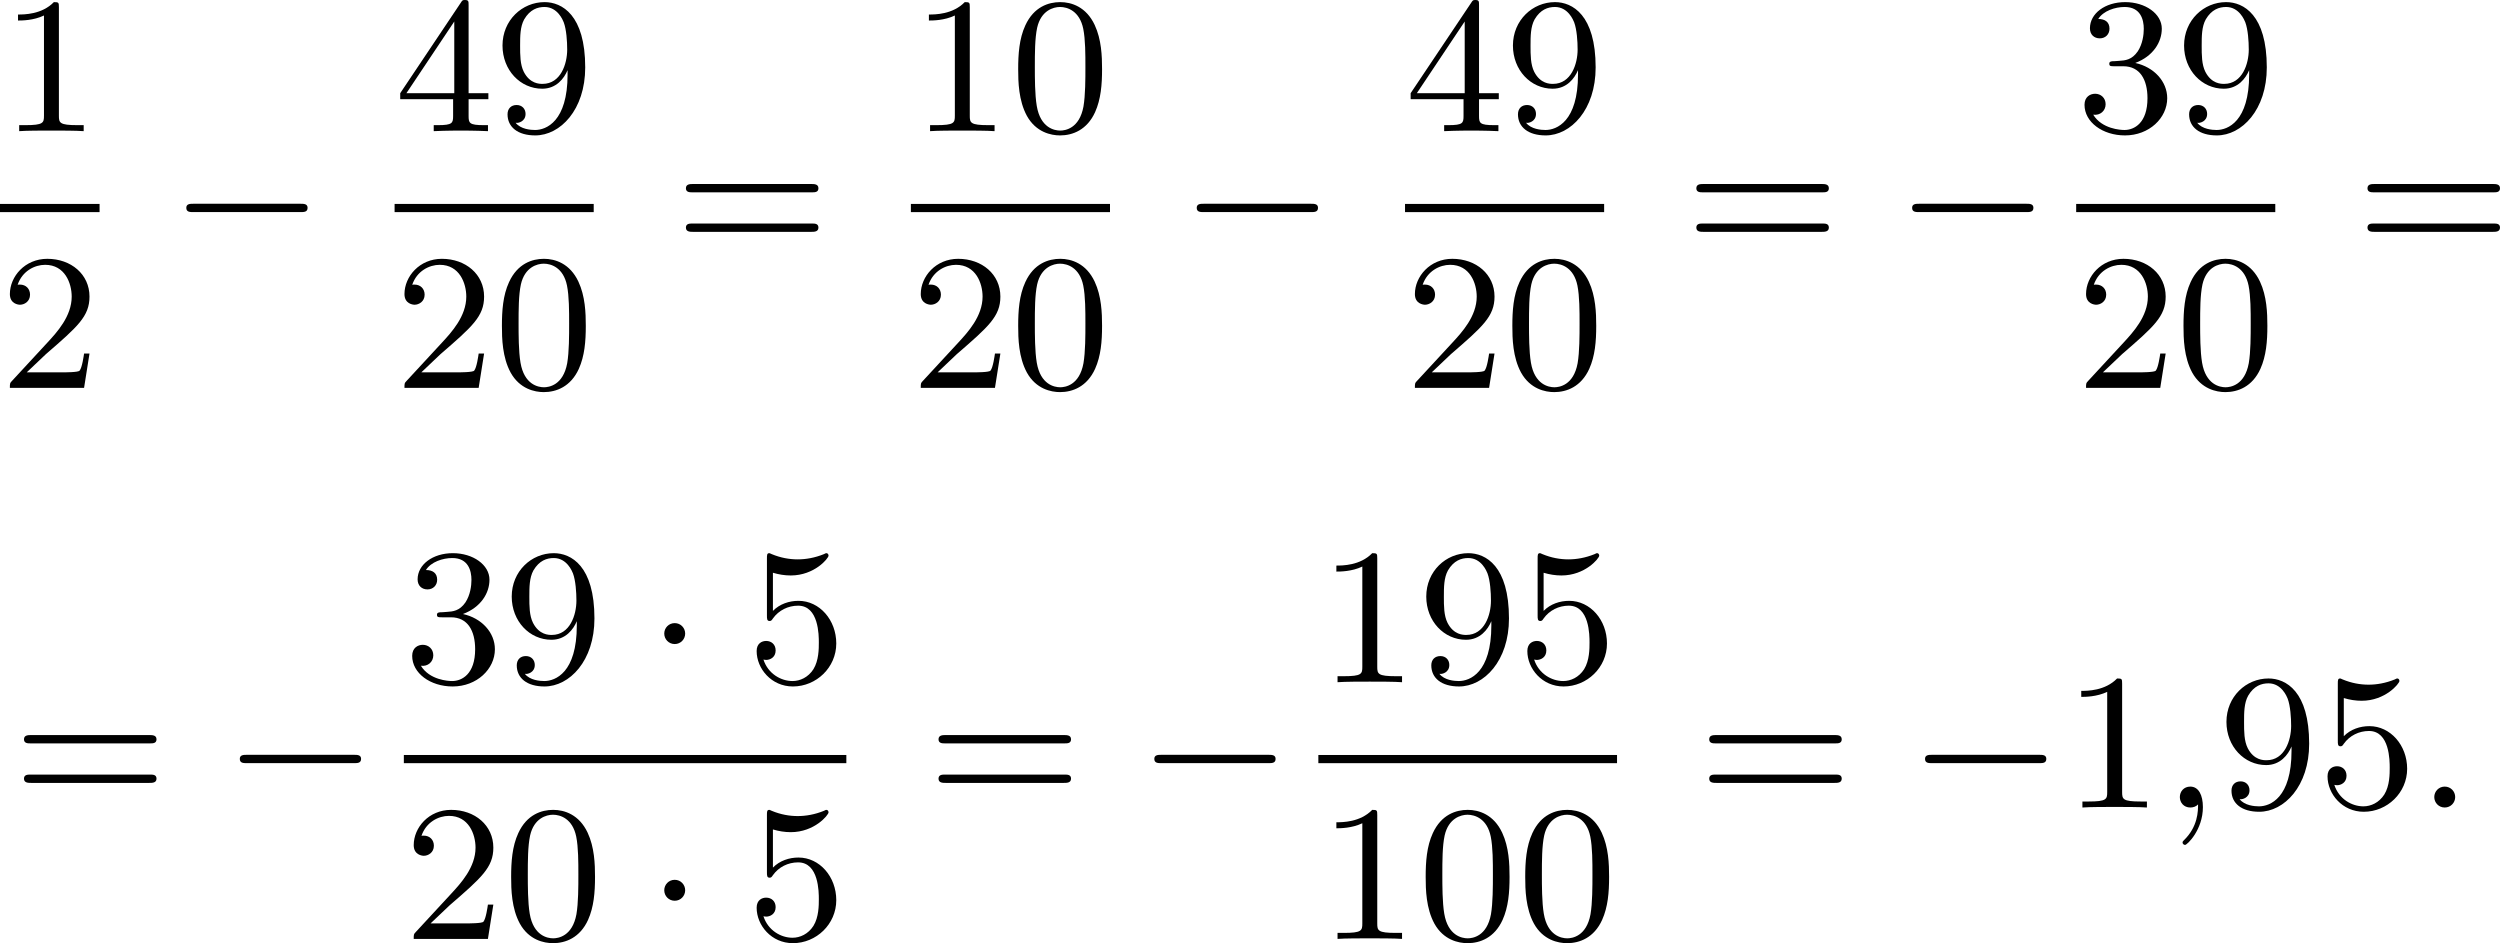<?xml version='1.0' encoding='UTF-8'?>
<!-- This file was generated by dvisvgm 2.13.3 -->
<svg version='1.1' xmlns='http://www.w3.org/2000/svg' xmlns:xlink='http://www.w3.org/1999/xlink' width='231.402pt' height='87.301pt' viewBox='213.738 375.406 231.402 87.301'>
<defs>
<path id='g1-58' d='M1.757-.484C1.757-.744 1.551-.968 1.273-.968S.789-.744 .789-.484S.995 0 1.273 0S1.757-.224 1.757-.484Z'/>
<path id='g1-59' d='M1.632-.143C1.632 .152 1.632 .888 .968 1.524C.915 1.578 .915 1.587 .915 1.623C.915 1.686 .977 1.731 1.031 1.731C1.13 1.731 1.856 1.031 1.856-.018C1.856-.574 1.659-.968 1.273-.968C.968-.968 .789-.735 .789-.484S.968 0 1.273 0C1.408 0 1.542-.045 1.632-.143Z'/>
<path id='g3-48' d='M4.241-2.869C4.241-3.47 4.214-4.241 3.9-4.914C3.506-5.756 2.824-5.972 2.304-5.972C1.766-5.972 1.085-5.756 .69-4.896C.403-4.277 .359-3.551 .359-2.869C.359-2.286 .377-1.417 .762-.708C1.184 .054 1.883 .197 2.295 .197C2.878 .197 3.542-.054 3.918-.879C4.187-1.479 4.241-2.152 4.241-2.869ZM2.304-.027C2.035-.027 1.39-.152 1.219-1.166C1.13-1.695 1.13-2.466 1.13-2.977C1.13-3.587 1.13-4.295 1.237-4.788C1.417-5.586 1.991-5.747 2.295-5.747C2.636-5.747 3.201-5.568 3.371-4.734C3.47-4.241 3.47-3.542 3.47-2.977C3.47-2.421 3.47-1.668 3.38-1.139C3.192-.117 2.529-.027 2.304-.027Z'/>
<path id='g3-49' d='M2.726-5.73C2.726-5.954 2.717-5.972 2.493-5.972C1.937-5.398 1.112-5.398 .834-5.398V-5.12C1.004-5.12 1.551-5.12 2.035-5.353V-.717C2.035-.386 2.008-.278 1.175-.278H.888V0C1.21-.027 2.008-.027 2.376-.027S3.551-.027 3.873 0V-.278H3.587C2.753-.278 2.726-.386 2.726-.717V-5.73Z'/>
<path id='g3-50' d='M4.142-1.587H3.891C3.873-1.47 3.802-.941 3.685-.798C3.631-.717 3.013-.717 2.833-.717H1.237L2.125-1.56C3.596-2.833 4.142-3.309 4.142-4.223C4.142-5.254 3.291-5.972 2.188-5.972C1.157-5.972 .457-5.156 .457-4.34C.457-3.891 .843-3.847 .924-3.847C1.121-3.847 1.39-3.99 1.39-4.313C1.39-4.582 1.201-4.779 .924-4.779C.879-4.779 .852-4.779 .816-4.77C1.031-5.407 1.605-5.694 2.089-5.694C3.004-5.694 3.318-4.842 3.318-4.223C3.318-3.309 2.627-2.564 2.197-2.098L.556-.323C.457-.224 .457-.206 .457 0H3.891L4.142-1.587Z'/>
<path id='g3-51' d='M2.735-3.156C3.569-3.47 3.963-4.125 3.963-4.743C3.963-5.434 3.201-5.972 2.268-5.972S.637-5.443 .637-4.761C.637-4.465 .834-4.295 1.094-4.295S1.542-4.483 1.542-4.743C1.542-5.057 1.327-5.192 1.022-5.192C1.255-5.568 1.802-5.747 2.242-5.747C2.986-5.747 3.129-5.156 3.129-4.734C3.129-4.465 3.075-4.035 2.851-3.694C2.573-3.291 2.26-3.273 2-3.255C1.775-3.237 1.757-3.237 1.686-3.237C1.605-3.228 1.533-3.219 1.533-3.12C1.533-3.004 1.605-3.004 1.757-3.004H2.179C2.959-3.004 3.3-2.376 3.3-1.524C3.3-.377 2.69-.054 2.233-.054C2.062-.054 1.193-.099 .789-.762C1.112-.717 1.363-.941 1.363-1.246C1.363-1.542 1.139-1.731 .879-1.731C.655-1.731 .386-1.596 .386-1.219C.386-.421 1.219 .197 2.26 .197C3.38 .197 4.214-.61 4.214-1.524C4.214-2.304 3.596-2.968 2.735-3.156Z'/>
<path id='g3-52' d='M.26-1.757V-1.479H2.708V-.708C2.708-.377 2.681-.278 2.008-.278H1.811V0C2.376-.027 3.004-.027 3.067-.027C3.111-.027 3.757-.027 4.322 0V-.278H4.125C3.452-.278 3.425-.377 3.425-.708V-1.479H4.34V-1.757H3.425V-5.828C3.425-6.007 3.425-6.07 3.255-6.07C3.147-6.07 3.138-6.061 3.058-5.936L.26-1.757ZM.547-1.757L2.762-5.075V-1.757H.547Z'/>
<path id='g3-53' d='M.933-3.093C.933-2.932 .933-2.833 1.058-2.833C1.13-2.833 1.157-2.869 1.21-2.95C1.479-3.327 1.91-3.542 2.376-3.542C3.335-3.542 3.335-2.161 3.335-1.838C3.335-1.56 3.335-1.004 3.084-.601C2.842-.224 2.466-.054 2.116-.054C1.587-.054 .986-.386 .771-1.049C.78-1.049 .834-1.031 .897-1.031C1.076-1.031 1.336-1.148 1.336-1.47C1.336-1.748 1.139-1.91 .897-1.91C.708-1.91 .457-1.802 .457-1.444C.457-.628 1.139 .197 2.134 .197C3.219 .197 4.142-.681 4.142-1.793C4.142-2.878 3.371-3.766 2.394-3.766C1.964-3.766 1.524-3.622 1.21-3.3V-5.066C1.479-4.985 1.757-4.94 2.035-4.94C3.138-4.94 3.784-5.738 3.784-5.855C3.784-5.936 3.73-5.972 3.685-5.972C3.667-5.972 3.649-5.972 3.569-5.927C3.147-5.756 2.735-5.685 2.358-5.685C1.973-5.685 1.569-5.756 1.157-5.927C1.067-5.972 1.049-5.972 1.04-5.972C.933-5.972 .933-5.882 .933-5.73V-3.093Z'/>
<path id='g3-57' d='M3.398-2.824V-2.627C3.398-.439 2.403-.054 1.892-.054C1.686-.054 1.228-.09 .995-.386H1.031C1.103-.368 1.453-.439 1.453-.798C1.453-1.031 1.291-1.21 1.04-1.21S.619-1.049 .619-.78C.619-.188 1.094 .197 1.901 .197C3.058 .197 4.214-.986 4.214-2.95C4.214-5.38 3.138-5.972 2.331-5.972C1.3-5.972 .386-5.138 .386-3.963C.386-2.824 1.21-1.964 2.224-1.964C2.878-1.964 3.237-2.439 3.398-2.824ZM2.242-2.188C2.098-2.188 1.659-2.188 1.372-2.744C1.201-3.084 1.201-3.524 1.201-3.954S1.201-4.833 1.39-5.174C1.659-5.631 2.008-5.747 2.331-5.747C2.941-5.747 3.183-5.129 3.219-5.039C3.344-4.707 3.38-4.16 3.38-3.775C3.38-3.12 3.084-2.188 2.242-2.188Z'/>
<path id='g3-61' d='M6.348-2.968C6.474-2.968 6.644-2.968 6.644-3.156C6.644-3.353 6.447-3.353 6.312-3.353H.843C.708-3.353 .511-3.353 .511-3.156C.511-2.968 .69-2.968 .807-2.968H6.348ZM6.312-1.139C6.447-1.139 6.644-1.139 6.644-1.336C6.644-1.524 6.474-1.524 6.348-1.524H.807C.69-1.524 .511-1.524 .511-1.336C.511-1.139 .708-1.139 .843-1.139H6.312Z'/>
<path id='g0-0' d='M6.052-2.053C6.214-2.053 6.384-2.053 6.384-2.251C6.384-2.439 6.205-2.439 6.052-2.439H1.103C.95-2.439 .771-2.439 .771-2.251C.771-2.053 .941-2.053 1.103-2.053H6.052Z'/>
<path id='g0-1' d='M1.757-2.251C1.757-2.511 1.551-2.735 1.273-2.735S.789-2.511 .789-2.251S.995-1.766 1.273-1.766S1.757-1.991 1.757-2.251Z'/>
</defs>
<g id='page1' transform='matrix(2 0 0 2 0 0)'>
<use x='106.869' y='193.773' xlink:href='#g3-49'/>
<rect x='106.869' y='197.141' height='.379' width='4.608'/>
<use x='106.869' y='205.653' xlink:href='#g3-50'/>
<use x='114.72' y='199.572' xlink:href='#g0-0'/>
<use x='125.131' y='193.773' xlink:href='#g3-52'/>
<use x='129.739' y='193.773' xlink:href='#g3-57'/>
<rect x='125.131' y='197.141' height='.379' width='9.215'/>
<use x='125.131' y='205.653' xlink:href='#g3-50'/>
<use x='129.739' y='205.653' xlink:href='#g3-48'/>
<use x='138.102' y='199.572' xlink:href='#g3-61'/>
<use x='149.025' y='193.773' xlink:href='#g3-49'/>
<use x='153.632' y='193.773' xlink:href='#g3-48'/>
<rect x='149.025' y='197.141' height='.379' width='9.215'/>
<use x='149.025' y='205.653' xlink:href='#g3-50'/>
<use x='153.632' y='205.653' xlink:href='#g3-48'/>
<use x='161.483' y='199.572' xlink:href='#g0-0'/>
<use x='171.894' y='193.773' xlink:href='#g3-52'/>
<use x='176.502' y='193.773' xlink:href='#g3-57'/>
<rect x='171.894' y='197.141' height='.379' width='9.215'/>
<use x='171.894' y='205.653' xlink:href='#g3-50'/>
<use x='176.502' y='205.653' xlink:href='#g3-48'/>
<use x='184.865' y='199.572' xlink:href='#g3-61'/>
<use x='194.592' y='199.572' xlink:href='#g0-0'/>
<use x='202.955' y='193.773' xlink:href='#g3-51'/>
<use x='207.563' y='193.773' xlink:href='#g3-57'/>
<rect x='202.955' y='197.141' height='.379' width='9.215'/>
<use x='202.955' y='205.653' xlink:href='#g3-50'/>
<use x='207.563' y='205.653' xlink:href='#g3-48'/>
<use x='215.926' y='199.572' xlink:href='#g3-61'/>
<use x='107.468' y='225.075' xlink:href='#g3-61'/>
<use x='117.196' y='225.075' xlink:href='#g0-0'/>
<use x='125.559' y='219.276' xlink:href='#g3-51'/>
<use x='130.166' y='219.276' xlink:href='#g3-57'/>
<use x='136.822' y='219.276' xlink:href='#g0-1'/>
<use x='141.43' y='219.276' xlink:href='#g3-53'/>
<rect x='125.559' y='222.644' height='.379' width='20.479'/>
<use x='125.559' y='231.156' xlink:href='#g3-50'/>
<use x='130.166' y='231.156' xlink:href='#g3-48'/>
<use x='136.822' y='231.156' xlink:href='#g0-1'/>
<use x='141.43' y='231.156' xlink:href='#g3-53'/>
<use x='149.793' y='225.075' xlink:href='#g3-61'/>
<use x='159.52' y='225.075' xlink:href='#g0-0'/>
<use x='167.883' y='219.276' xlink:href='#g3-49'/>
<use x='172.491' y='219.276' xlink:href='#g3-57'/>
<use x='177.098' y='219.276' xlink:href='#g3-53'/>
<rect x='167.883' y='222.644' height='.379' width='13.823'/>
<use x='167.883' y='231.156' xlink:href='#g3-49'/>
<use x='172.491' y='231.156' xlink:href='#g3-48'/>
<use x='177.098' y='231.156' xlink:href='#g3-48'/>
<use x='185.461' y='225.075' xlink:href='#g3-61'/>
<use x='195.189' y='225.075' xlink:href='#g0-0'/>
<use x='202.356' y='225.075' xlink:href='#g3-49'/>
<use x='206.964' y='225.075' xlink:href='#g1-59'/>
<use x='209.524' y='225.075' xlink:href='#g3-57'/>
<use x='214.131' y='225.075' xlink:href='#g3-53'/>
<use x='218.739' y='225.075' xlink:href='#g1-58'/>
</g>
</svg>